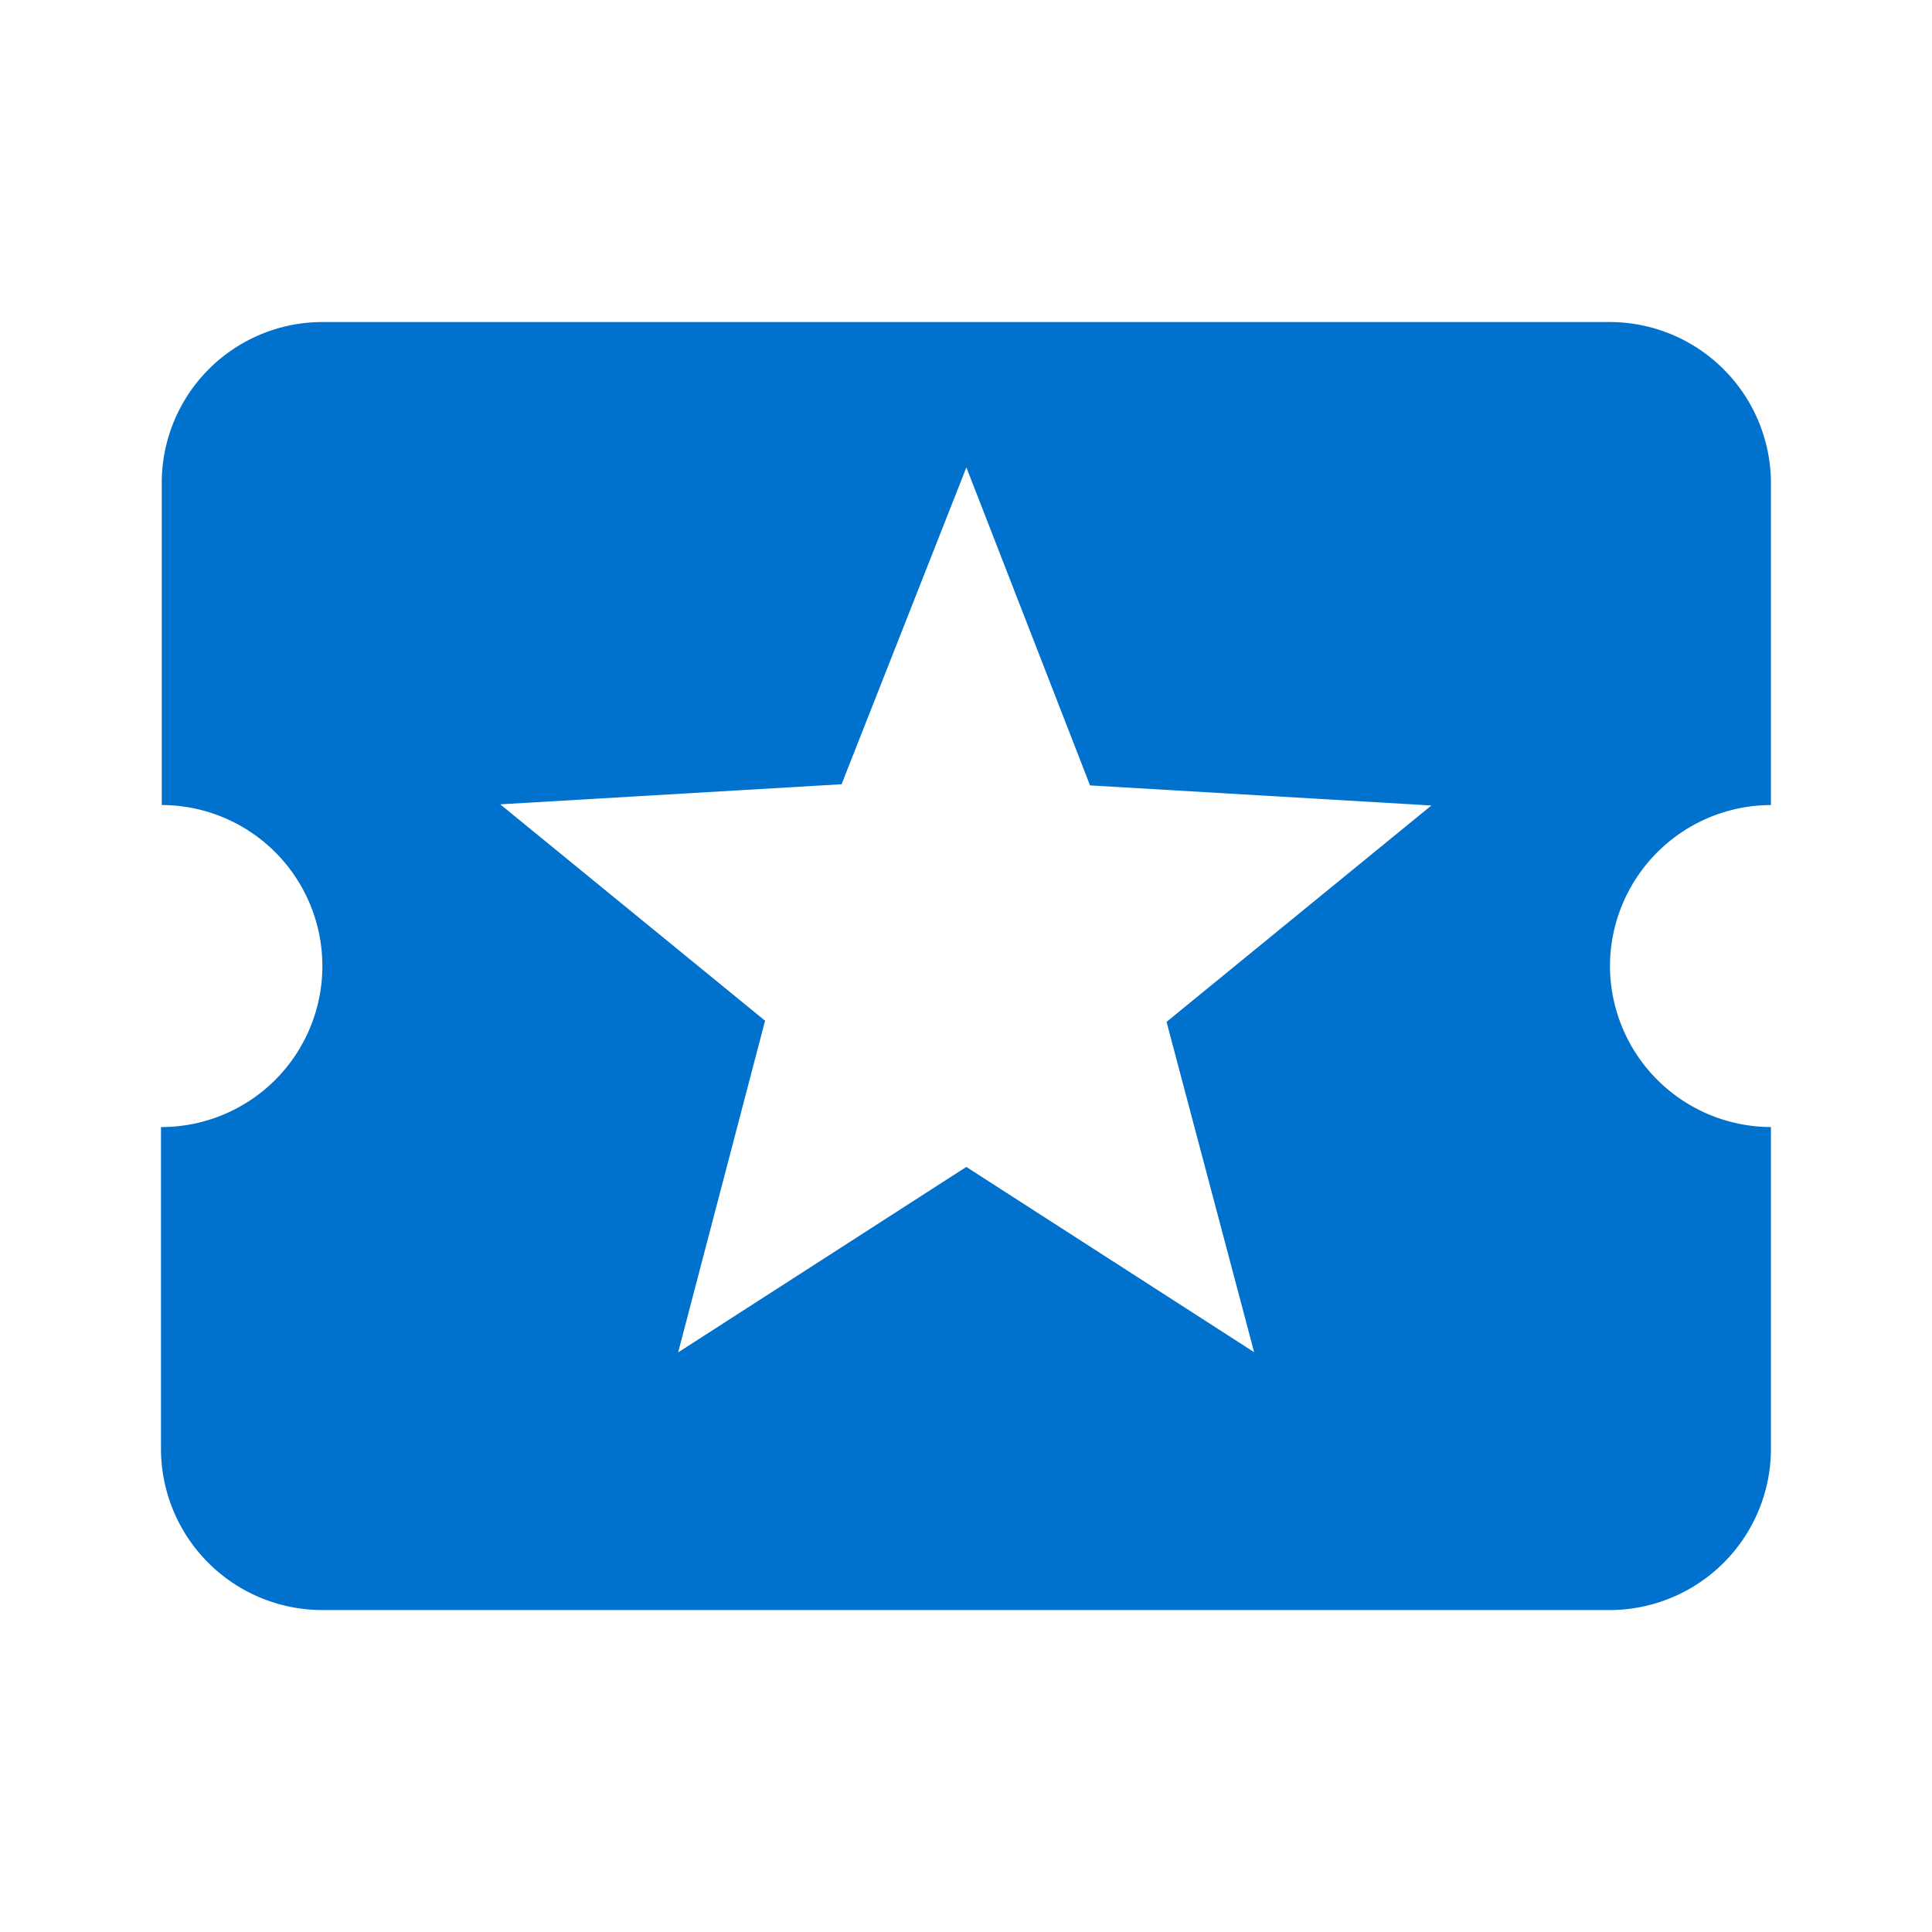 <svg xmlns="http://www.w3.org/2000/svg" width="25" height="25" viewBox="0 0 25 25"><defs><style>.a{fill:none;}.b{fill:#0171ce;}</style></defs><path class="a" d="M0,0H25V25H0Z"/><path class="b" d="M20.75,12.333a2.089,2.089,0,0,1,2.083-2.083V6.083A2.089,2.089,0,0,0,20.75,4H4.083A2.081,2.081,0,0,0,2.01,6.083V10.25A2.083,2.083,0,0,1,2,14.417v4.167a2.089,2.089,0,0,0,2.083,2.083H20.75a2.089,2.089,0,0,0,2.083-2.083V14.417A2.089,2.089,0,0,1,20.75,12.333Zm-4.6,5-3.729-2.4-3.729,2.4,1.125-4.292-3.427-2.8,4.417-.26,1.615-4.1,1.6,4.115,4.417.26-3.427,2.8,1.135,4.281Z" transform="translate(0.083 0.167)"/></svg>